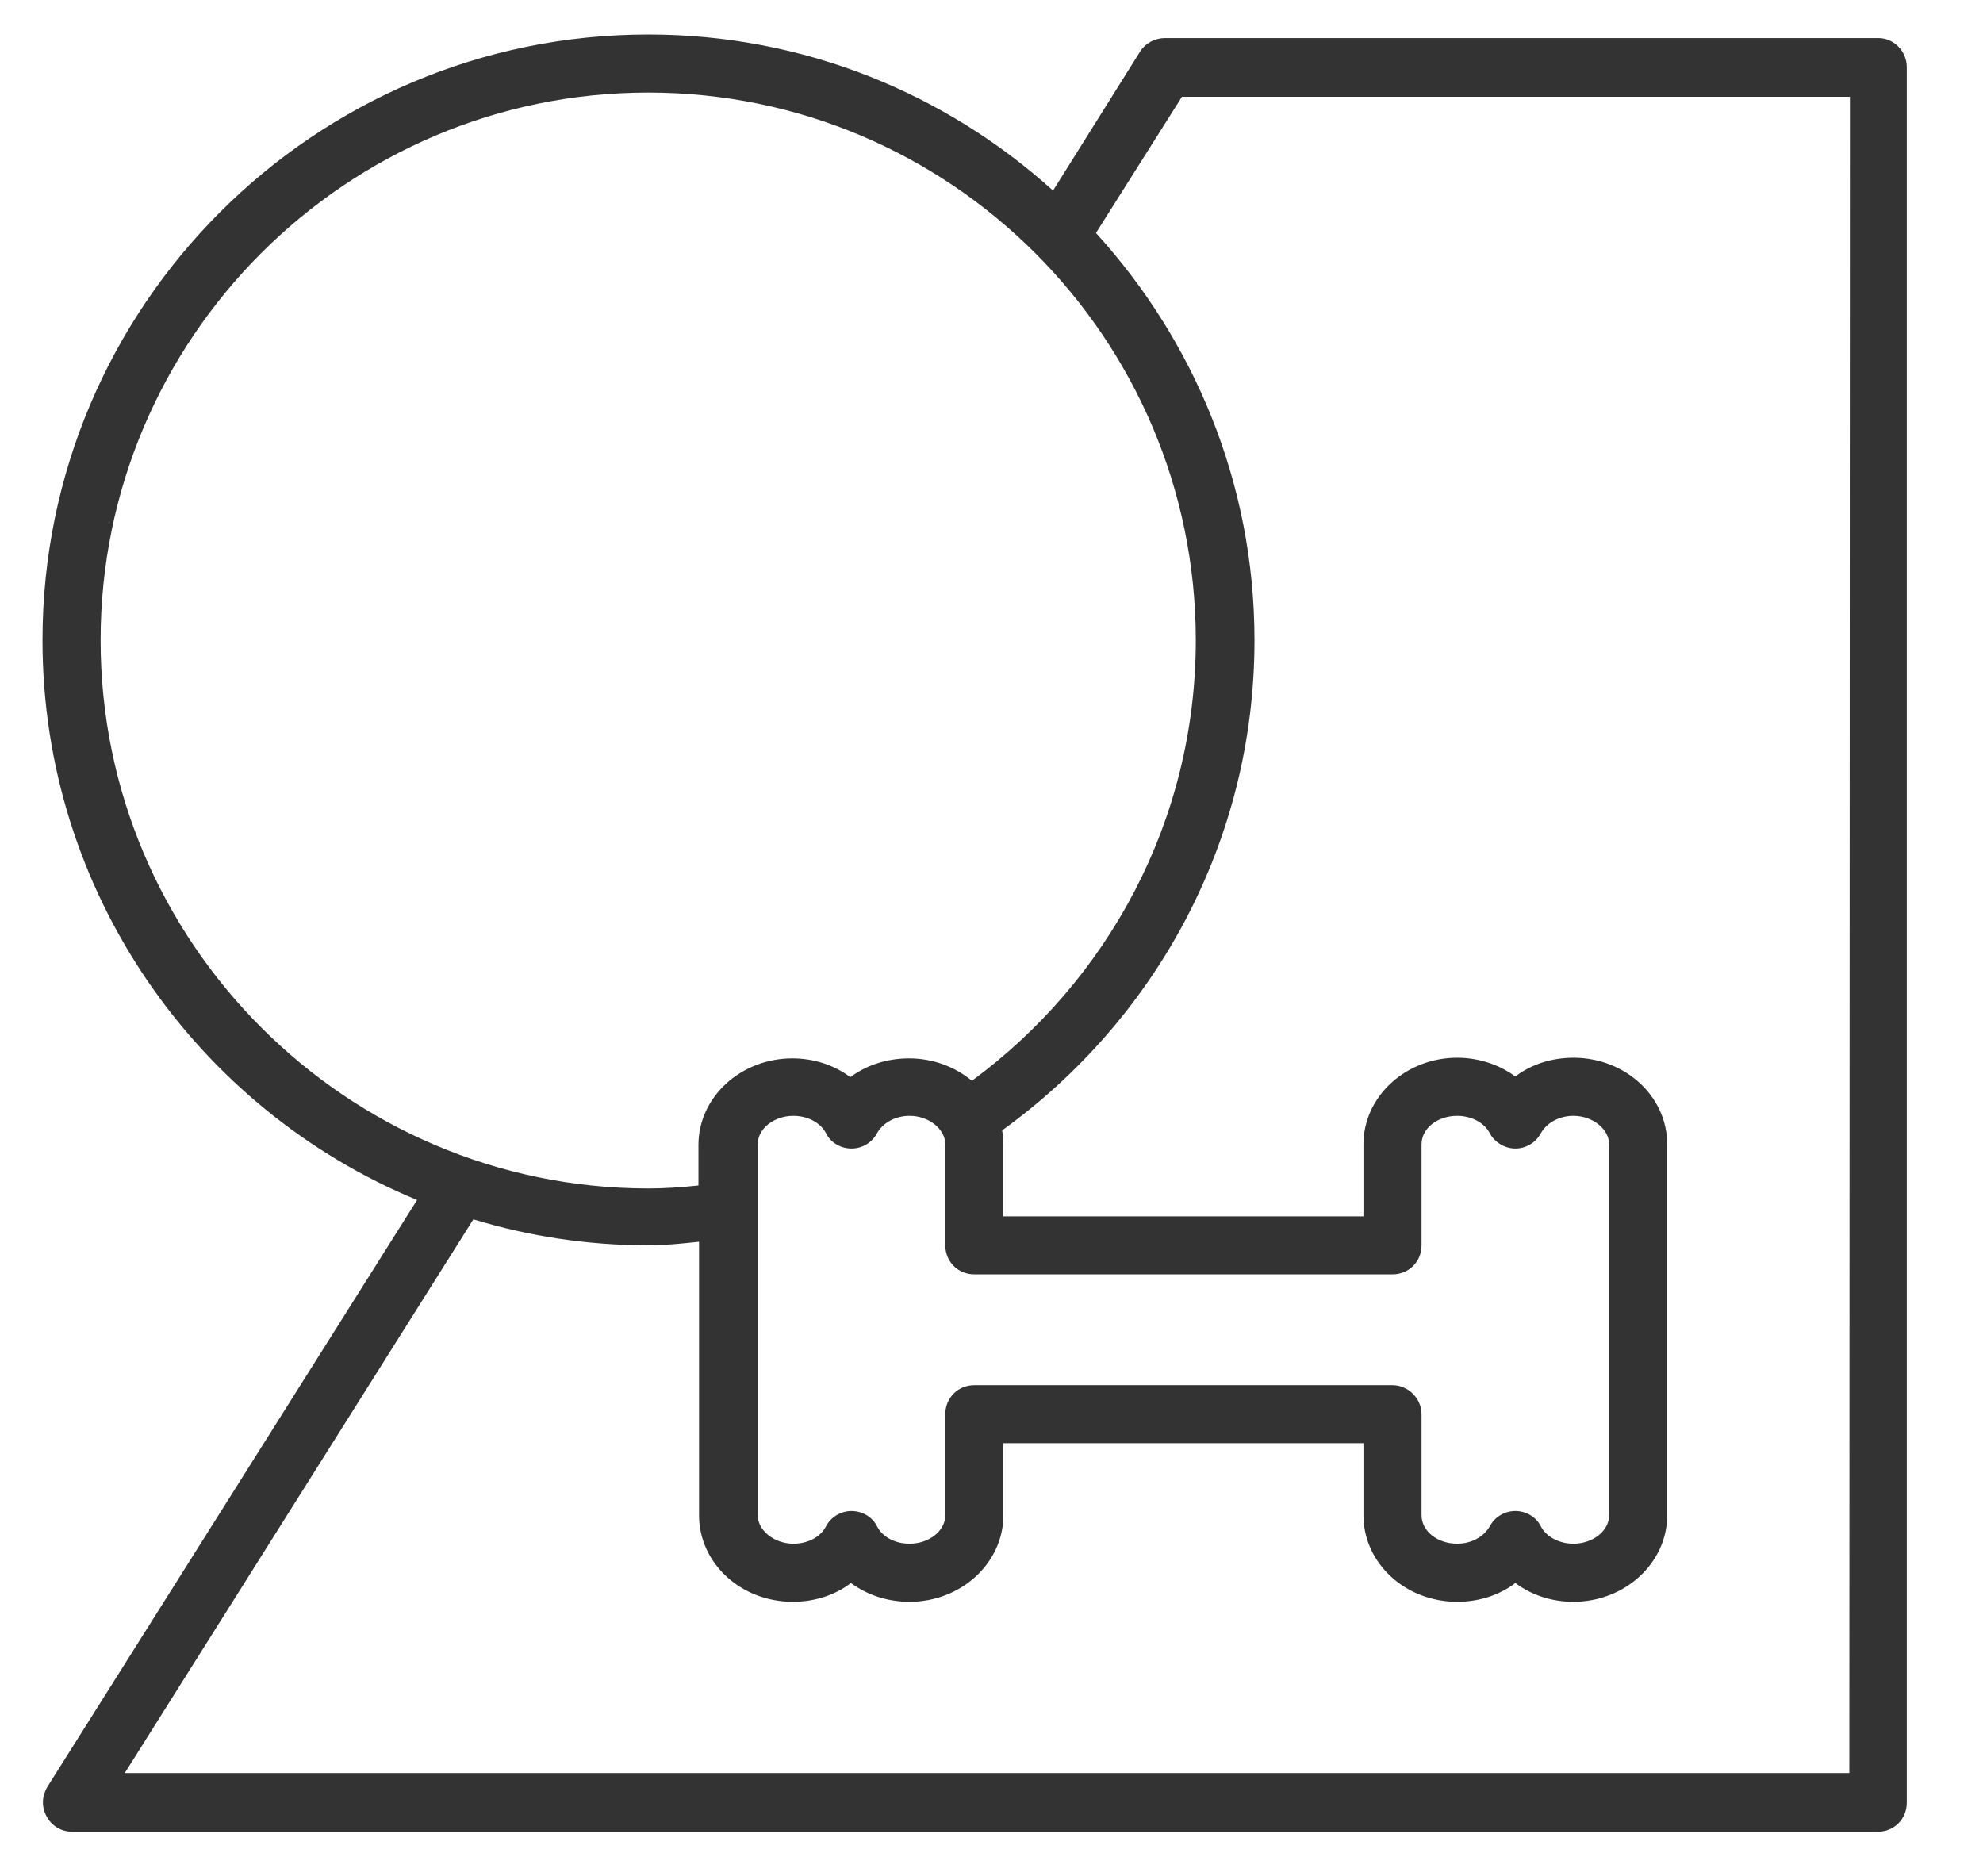 <?xml version="1.0" encoding="UTF-8"?> <svg xmlns="http://www.w3.org/2000/svg" width="37" height="35" viewBox="0 0 37 35" fill="none"><g clip-path="url(#clip0_980_166)"><path d="M35.048 0.711H21.736C21.556 0.711 21.375 0.802 21.274 0.96L19.648 3.556C17.649 1.75 15.008 0.644 12.095 0.644C5.862 0.644 0.793 5.713 0.793 11.945C0.793 16.653 3.683 20.695 7.782 22.389L0.883 33.34C0.782 33.51 0.77 33.713 0.872 33.894C0.962 34.063 1.143 34.176 1.346 34.176H35.036C35.341 34.176 35.578 33.939 35.578 33.634V1.253C35.578 0.96 35.341 0.711 35.048 0.711ZM1.877 11.945C1.877 6.311 6.461 1.727 12.095 1.727C17.729 1.727 22.312 6.311 22.312 11.945C22.312 15.321 20.664 18.302 18.135 20.165C17.819 19.905 17.412 19.747 16.961 19.747C16.554 19.747 16.17 19.871 15.866 20.097C15.561 19.871 15.188 19.747 14.782 19.747C13.822 19.747 13.032 20.469 13.032 21.361V22.118C12.716 22.152 12.411 22.174 12.083 22.174C6.461 22.163 1.877 17.579 1.877 11.945ZM25.982 25.844H18.18C17.875 25.844 17.638 26.081 17.638 26.386V28.271C17.638 28.565 17.333 28.802 16.972 28.802C16.701 28.802 16.464 28.677 16.362 28.474C16.272 28.294 16.08 28.192 15.888 28.192C15.685 28.192 15.504 28.305 15.414 28.474C15.312 28.677 15.075 28.802 14.804 28.802C14.443 28.802 14.138 28.553 14.138 28.271V21.35C14.138 21.056 14.443 20.819 14.804 20.819C15.064 20.819 15.312 20.944 15.414 21.147C15.504 21.328 15.696 21.429 15.888 21.429C16.091 21.429 16.272 21.316 16.362 21.147C16.475 20.944 16.712 20.819 16.972 20.819C17.333 20.819 17.638 21.068 17.638 21.35V23.235C17.638 23.54 17.875 23.777 18.18 23.777H25.982C26.287 23.777 26.524 23.54 26.524 23.235V21.35C26.524 21.056 26.817 20.819 27.19 20.819C27.449 20.819 27.698 20.944 27.799 21.147C27.89 21.316 28.082 21.429 28.274 21.429C28.477 21.429 28.657 21.316 28.748 21.147C28.861 20.944 29.098 20.819 29.358 20.819C29.719 20.819 30.024 21.068 30.024 21.35V28.271C30.024 28.565 29.719 28.802 29.358 28.802C29.098 28.802 28.849 28.677 28.748 28.474C28.657 28.294 28.466 28.192 28.274 28.192C28.07 28.192 27.89 28.305 27.799 28.474C27.686 28.677 27.449 28.802 27.19 28.802C26.817 28.802 26.524 28.565 26.524 28.271V26.386C26.524 26.092 26.275 25.844 25.982 25.844ZM34.506 33.081H2.328L8.832 22.75C9.87 23.066 10.966 23.235 12.095 23.235C12.411 23.235 12.727 23.202 13.043 23.168V28.271C13.043 29.163 13.822 29.886 14.793 29.886C15.199 29.886 15.583 29.761 15.877 29.535C16.182 29.761 16.566 29.886 16.972 29.886C17.932 29.886 18.722 29.163 18.722 28.271V26.927H25.44V28.271C25.44 29.163 26.219 29.886 27.19 29.886C27.596 29.886 27.98 29.761 28.274 29.535C28.578 29.761 28.951 29.886 29.358 29.886C30.317 29.886 31.108 29.163 31.108 28.271V21.35C31.108 20.458 30.328 19.735 29.358 19.735C28.951 19.735 28.567 19.86 28.274 20.085C27.969 19.86 27.585 19.735 27.19 19.735C26.23 19.735 25.44 20.458 25.44 21.35V22.694H18.722V21.35C18.722 21.26 18.711 21.181 18.699 21.09C21.545 19.035 23.407 15.716 23.407 11.945C23.407 9.021 22.279 6.356 20.449 4.347L22.053 1.806H34.517L34.506 33.081Z" fill="#333333"></path></g><defs><clipPath id="clip0_980_166"><rect width="36.129" height="35" fill="white" transform="translate(0.308)"></rect></clipPath></defs></svg> 